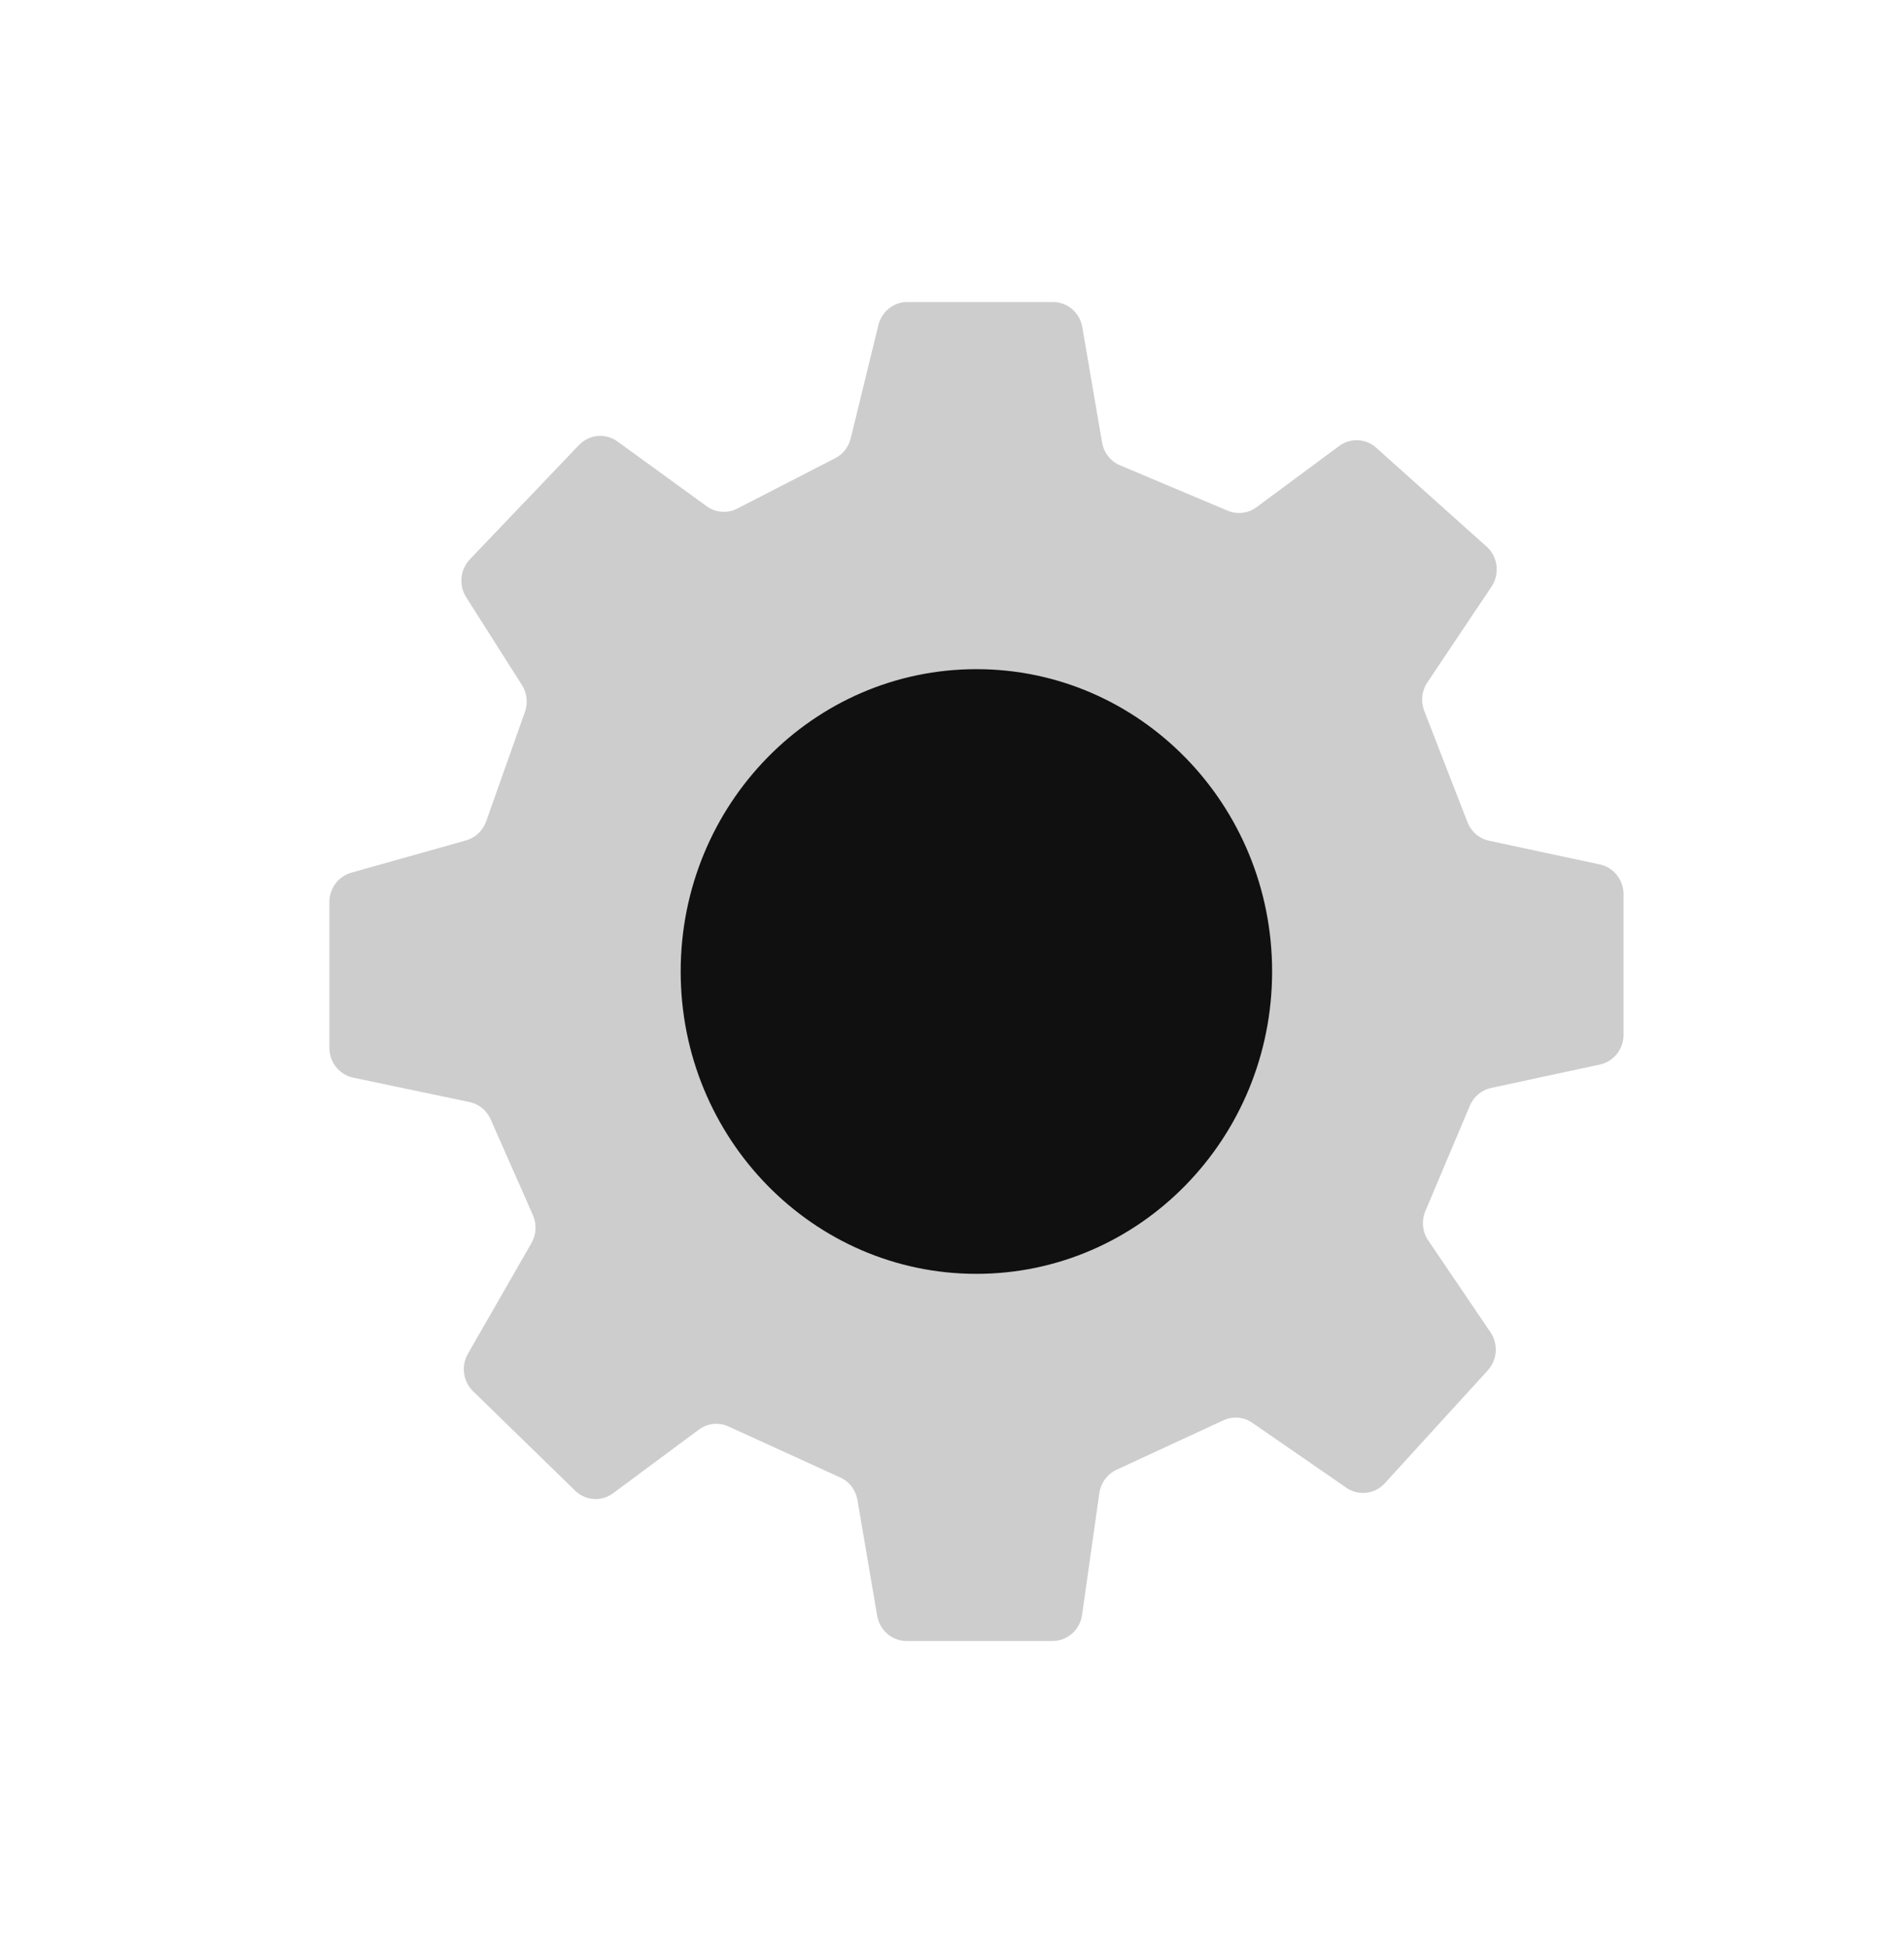 <svg width="225" height="230" viewBox="0 0 225 230" fill="none" xmlns="http://www.w3.org/2000/svg">
<path opacity="0.3" d="M158.213 52.721L148.51 59.908C148.01 60.285 147.422 60.521 146.804 60.59C146.187 60.66 145.562 60.561 144.994 60.303L132.373 54.984C131.817 54.754 131.329 54.382 130.953 53.904C130.578 53.426 130.329 52.858 130.229 52.253L127.908 38.705C127.774 37.855 127.344 37.082 126.699 36.528C126.054 35.974 125.235 35.675 124.393 35.686H107.307C106.499 35.664 105.708 35.927 105.068 36.431C104.428 36.935 103.977 37.649 103.791 38.453L100.522 51.822C100.395 52.326 100.163 52.796 99.841 53.199C99.519 53.603 99.116 53.93 98.658 54.158L87.057 60.124C86.498 60.397 85.879 60.514 85.261 60.463C84.644 60.413 84.05 60.196 83.541 59.836L72.994 52.181C72.305 51.672 71.459 51.435 70.612 51.514C69.766 51.593 68.976 51.984 68.389 52.613L55.557 66.053C54.981 66.638 54.621 67.409 54.537 68.234C54.454 69.059 54.653 69.889 55.1 70.581L61.674 80.931C61.972 81.4 62.158 81.933 62.22 82.488C62.281 83.043 62.214 83.606 62.026 84.13L57.455 97.031C57.265 97.578 56.948 98.069 56.532 98.464C56.116 98.858 55.612 99.143 55.065 99.296L41.529 103.105C40.762 103.315 40.088 103.785 39.615 104.438C39.143 105.09 38.901 105.887 38.928 106.699V123.733C38.911 124.574 39.184 125.394 39.697 126.05C40.211 126.707 40.934 127.159 41.74 127.327L55.451 130.202C56.003 130.312 56.52 130.555 56.961 130.911C57.401 131.268 57.751 131.727 57.983 132.25L62.975 143.57C63.207 144.096 63.312 144.67 63.282 145.246C63.251 145.821 63.085 146.38 62.799 146.877L55.311 159.922C54.899 160.624 54.734 161.447 54.843 162.258C54.952 163.068 55.328 163.816 55.908 164.378L67.932 176.094C68.528 176.688 69.311 177.047 70.141 177.106C70.972 177.165 71.796 176.921 72.467 176.417L82.592 168.906C83.095 168.535 83.685 168.306 84.302 168.243C84.92 168.179 85.543 168.284 86.108 168.547L99.256 174.549C99.794 174.786 100.266 175.156 100.628 175.627C100.99 176.098 101.232 176.654 101.33 177.244L103.65 190.864C103.785 191.715 104.214 192.487 104.86 193.041C105.505 193.595 106.323 193.894 107.166 193.883H124.358C125.211 193.892 126.038 193.583 126.684 193.014C127.331 192.446 127.754 191.656 127.873 190.792L129.912 176.417C129.996 175.818 130.228 175.25 130.584 174.766C130.94 174.282 131.411 173.898 131.951 173.65L144.537 167.828C145.099 167.561 145.72 167.449 146.338 167.506C146.955 167.563 147.547 167.786 148.053 168.152L159.092 175.77C159.79 176.257 160.636 176.47 161.475 176.371C162.315 176.272 163.091 175.868 163.662 175.231L175.791 161.935C176.354 161.33 176.694 160.544 176.752 159.711C176.809 158.878 176.582 158.05 176.108 157.37L168.795 146.589C168.437 146.072 168.219 145.467 168.164 144.836C168.108 144.205 168.217 143.57 168.479 142.995L173.682 130.669C173.901 130.136 174.242 129.666 174.676 129.297C175.111 128.928 175.626 128.671 176.178 128.549L189.045 125.781C189.851 125.613 190.574 125.162 191.088 124.505C191.602 123.848 191.874 123.028 191.858 122.188V105.728C191.874 104.888 191.602 104.067 191.088 103.411C190.574 102.754 189.851 102.303 189.045 102.135L175.967 99.331C175.391 99.209 174.854 98.941 174.406 98.552C173.957 98.163 173.612 97.665 173.4 97.103L168.303 83.986C168.089 83.434 168.013 82.837 168.081 82.247C168.148 81.658 168.357 81.095 168.69 80.608L176.248 69.324C176.723 68.621 176.938 67.769 176.854 66.92C176.77 66.07 176.394 65.279 175.791 64.688L162.748 53.008C162.148 52.419 161.363 52.067 160.532 52.015C159.702 51.962 158.88 52.212 158.213 52.721Z" fill="#575757"/>
<path d="M115.383 150.506C134.683 150.506 150.328 134.513 150.328 114.784C150.328 95.056 134.683 79.062 115.383 79.062C96.083 79.062 80.438 95.056 80.438 114.784C80.438 134.513 96.083 150.506 115.383 150.506Z" fill="#101010"/>
</svg>
